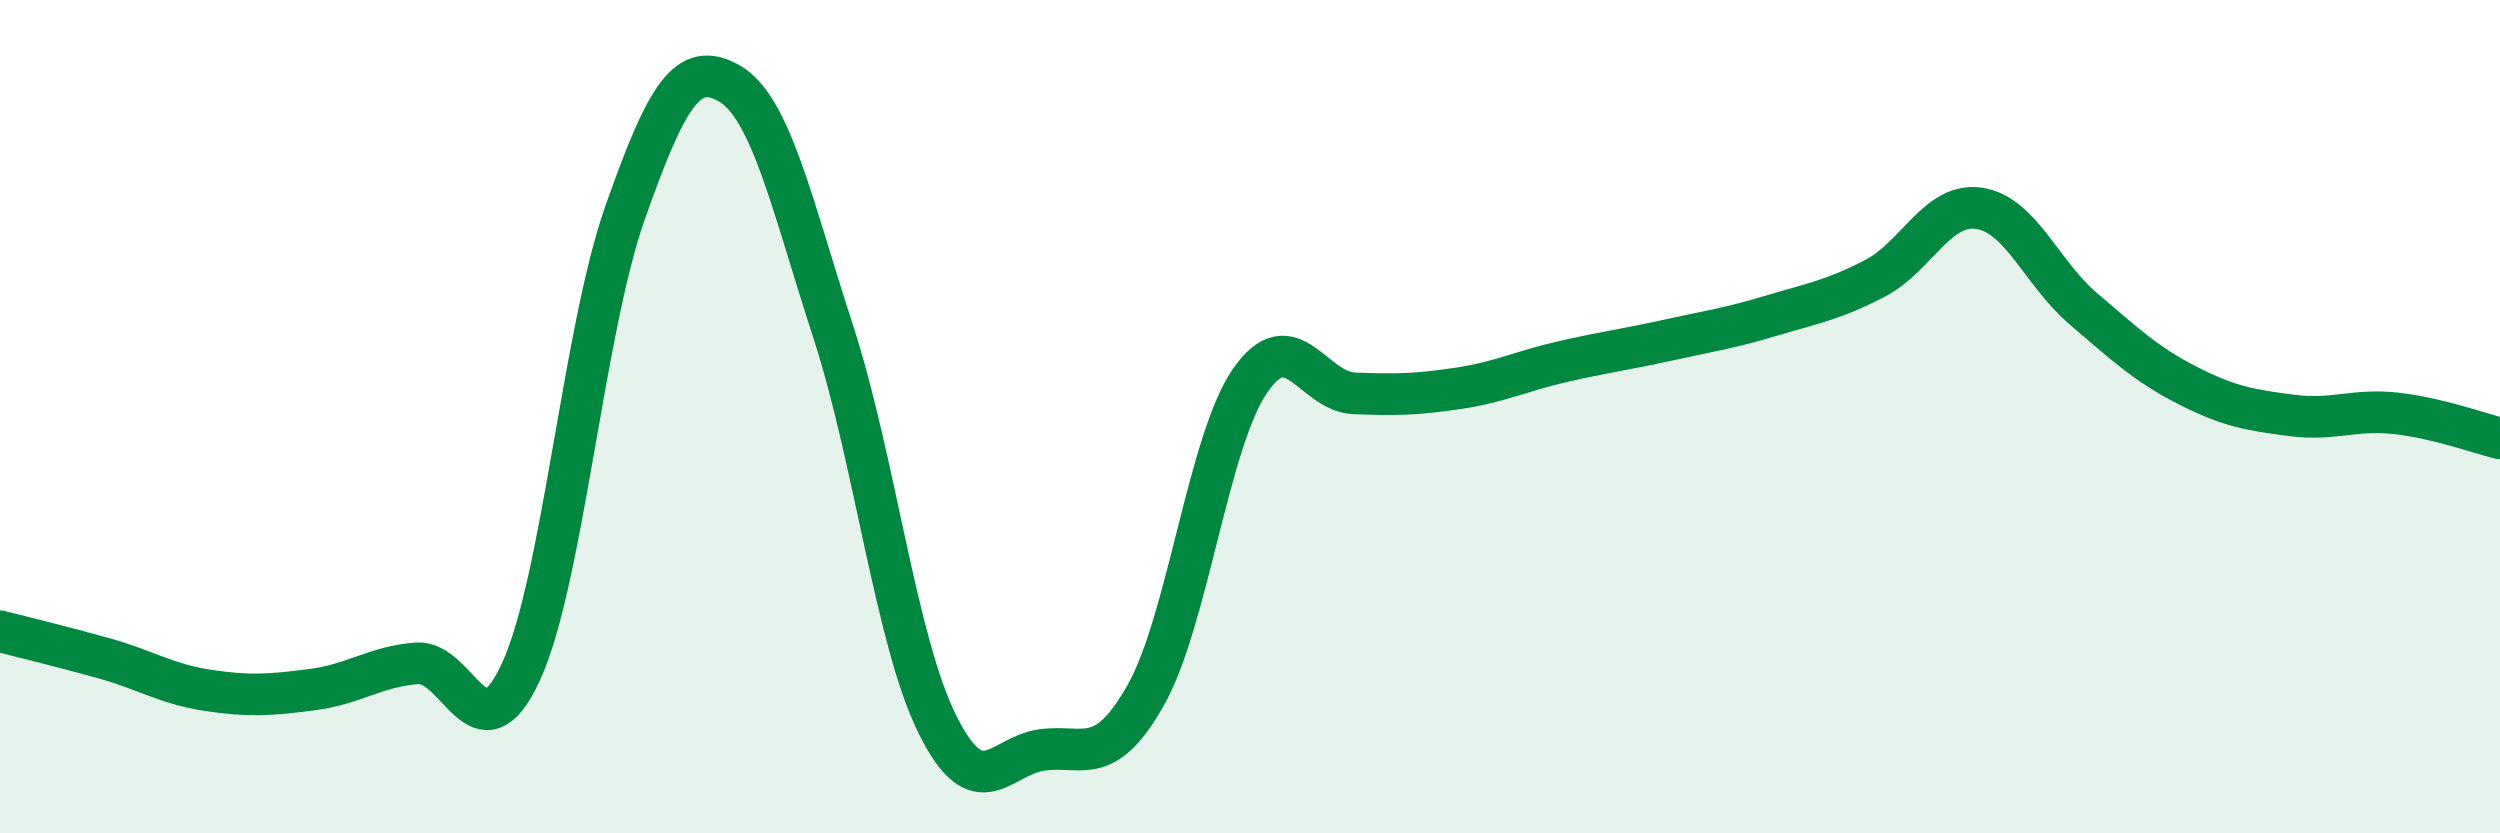 
    <svg width="60" height="20" viewBox="0 0 60 20" xmlns="http://www.w3.org/2000/svg">
      <path
        d="M 0,15.15 C 0.5,15.28 1.5,15.52 2.5,15.8 C 3.5,16.08 4,16.42 5,16.57 C 6,16.72 6.5,16.68 7.5,16.55 C 8.5,16.42 9,16 10,15.92 C 11,15.84 11.5,18.29 12.5,16.13 C 13.5,13.97 14,7.94 15,5.11 C 16,2.28 16.5,1.43 17.5,2 C 18.5,2.57 19,4.89 20,7.97 C 21,11.05 21.5,15.38 22.5,17.39 C 23.5,19.4 24,18.14 25,18 C 26,17.86 26.5,18.45 27.5,16.68 C 28.5,14.91 29,10.59 30,9.14 C 31,7.69 31.5,9.4 32.5,9.44 C 33.5,9.48 34,9.47 35,9.32 C 36,9.17 36.5,8.91 37.5,8.68 C 38.5,8.45 39,8.39 40,8.17 C 41,7.95 41.5,7.88 42.5,7.58 C 43.5,7.28 44,7.2 45,6.68 C 46,6.16 46.5,4.85 47.5,5 C 48.5,5.15 49,6.56 50,7.41 C 51,8.26 51.5,8.74 52.5,9.25 C 53.5,9.76 54,9.84 55,9.97 C 56,10.1 56.5,9.81 57.5,9.92 C 58.5,10.03 59.5,10.4 60,10.52L60 20L0 20Z"
        fill="#008740"
        opacity="0.1"
        stroke-linecap="round"
        stroke-linejoin="round"
      />
      <path
        d="M 0,15.15 C 0.5,15.28 1.5,15.52 2.5,15.8 C 3.5,16.08 4,16.42 5,16.57 C 6,16.72 6.5,16.68 7.5,16.55 C 8.5,16.42 9,16 10,15.92 C 11,15.84 11.5,18.29 12.5,16.13 C 13.5,13.97 14,7.94 15,5.11 C 16,2.28 16.5,1.43 17.5,2 C 18.5,2.57 19,4.89 20,7.97 C 21,11.05 21.5,15.38 22.5,17.39 C 23.5,19.4 24,18.14 25,18 C 26,17.86 26.5,18.45 27.5,16.68 C 28.5,14.91 29,10.59 30,9.14 C 31,7.69 31.5,9.4 32.5,9.44 C 33.5,9.48 34,9.47 35,9.32 C 36,9.17 36.5,8.91 37.5,8.68 C 38.5,8.45 39,8.39 40,8.17 C 41,7.95 41.5,7.88 42.5,7.58 C 43.5,7.28 44,7.2 45,6.68 C 46,6.16 46.5,4.85 47.5,5 C 48.5,5.15 49,6.56 50,7.41 C 51,8.26 51.5,8.74 52.5,9.25 C 53.5,9.76 54,9.84 55,9.97 C 56,10.1 56.5,9.81 57.5,9.92 C 58.5,10.03 59.5,10.4 60,10.52"
        stroke="#008740"
        stroke-width="1"
        fill="none"
        stroke-linecap="round"
        stroke-linejoin="round"
      />
    </svg>
  